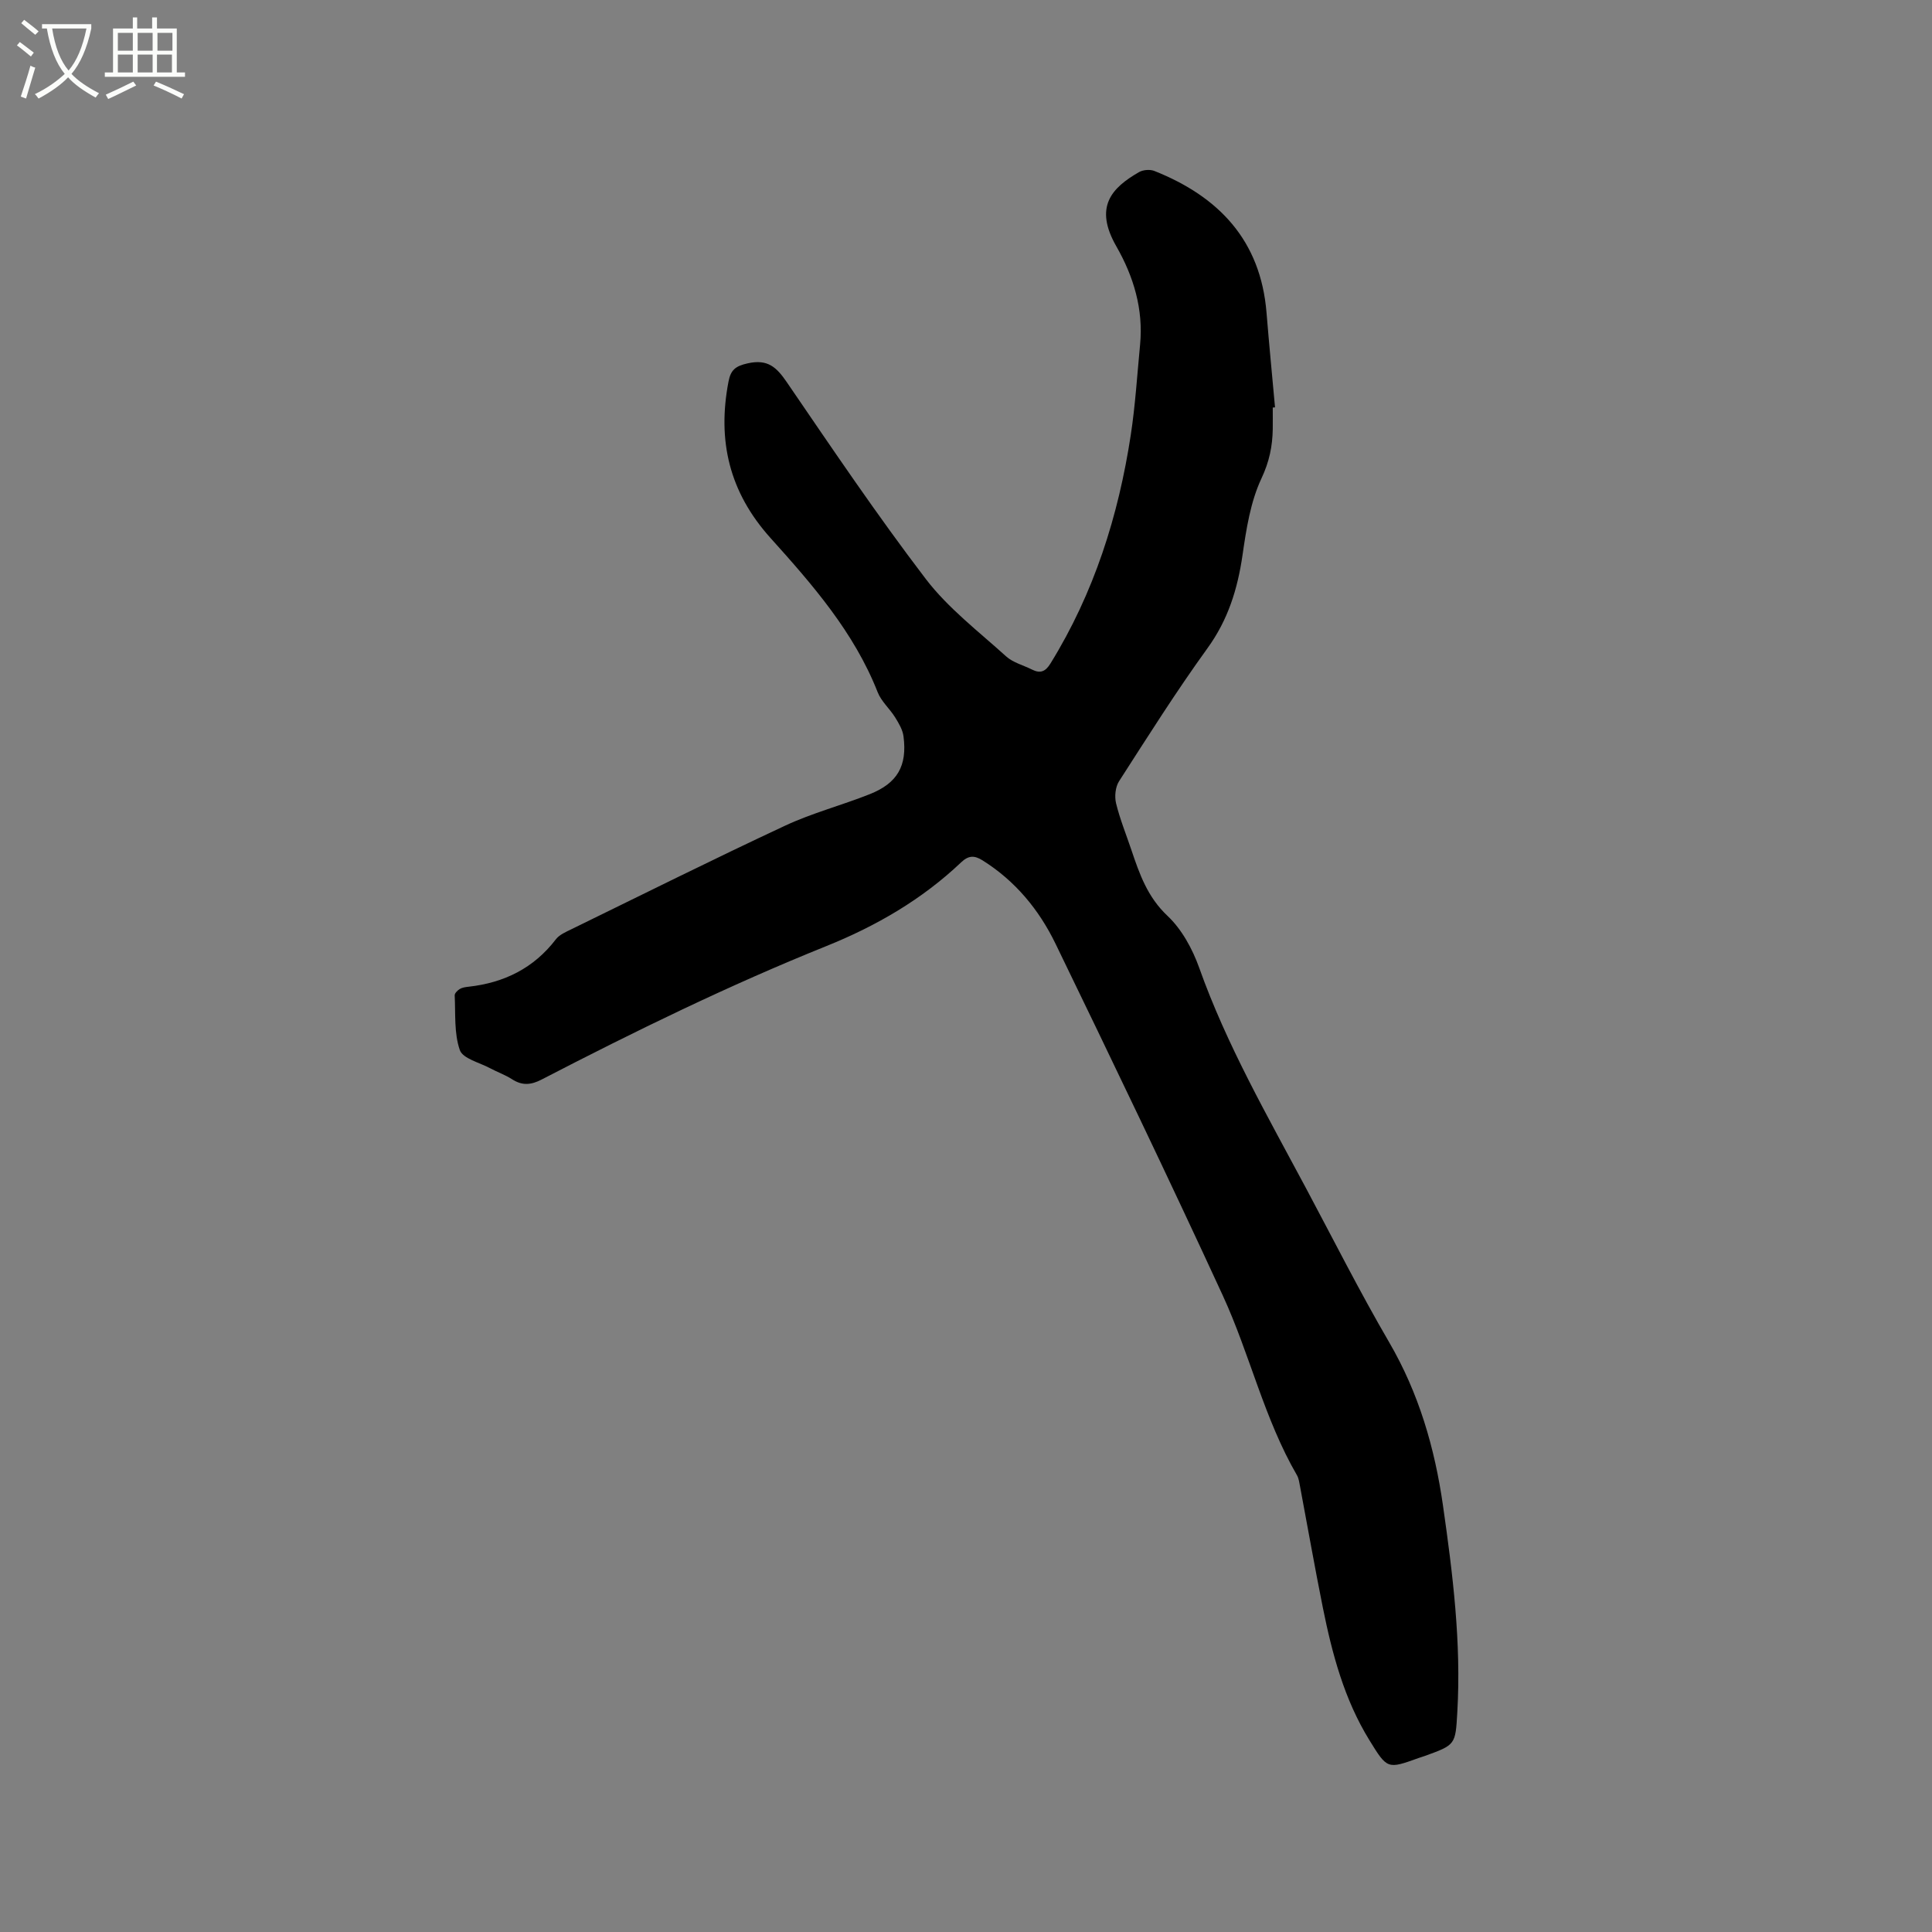 <svg enable-background="new 0 0 400 400" viewBox="0 0 400 400" xmlns="http://www.w3.org/2000/svg"><rect x="0" y="0" width="400" height="400" fill="#808080" stroke="none"/><path d="m6.4 11.7c-1-.8-1.9-1.6-2.9-2.3l.6-.7c.9.7 1.9 1.4 2.9 2.2zm-2.1 8.3c.7-2.1 1.4-4.2 2-6.4.2.1.6.3 1 .4-.7 2.3-1.3 4.4-1.9 6.4zm3-12.8c-1.1-.9-2.1-1.7-2.9-2.4l.6-.7c1 .8 2 1.5 3 2.4zm1.4-1.3v-.9h10.2v.9c-.9 4.2-2.3 7.3-4.1 9.4 1.3 1.4 3.2 2.7 5.7 4-.2.2-.4.5-.7.9-2.5-1.4-4.4-2.7-5.7-4.2-1.4 1.5-3.5 3-6.1 4.4 0 0 0 0-.1-.1-.3-.4-.5-.7-.7-.8 2.7-1.3 4.7-2.8 6.2-4.2-1.8-2.2-3-5.3-3.7-9.4zm9.2 0h-7.1c.6 3.8 1.7 6.7 3.4 8.7 1.7-2 2.9-4.8 3.7-8.7z" fill="#fbfcfa"/><path d="m31.6 3.6h.9v2.3h4.1v9.1h1.7v.9h-16.6v-.9h1.7v-9.1h4.1v-2.3h.9v2.3h3.1v-2.3zm-4 13.3.6.8c-1.9.9-3.8 1.9-5.8 2.8-.2-.3-.3-.6-.5-.9 2-.9 3.9-1.8 5.7-2.7zm-3.2-10.1v3.7h3.1v-3.7zm0 4.5v3.7h3.1v-3.7zm4.1-4.5v3.7h3.1v-3.7zm0 4.5v3.7h3.1v-3.7zm9.1 9.1c-2.1-1.1-4.1-2-5.8-2.7l.5-.8c2.2.9 4.1 1.8 5.8 2.6zm-1.9-13.6h-3.1v3.7h3.1zm-3.2 4.5v3.7h3.1v-3.7z" fill="#fbfcfa"/><path d="m263.51 84.38c0 1.48.02 2.97 0 4.45-.06 3.56-.71 6.75-2.33 10.2-2.28 4.85-3.15 10.5-3.93 15.9-1.02 7.03-3 13.41-7.27 19.3-6.45 8.92-12.34 18.26-18.3 27.53-.76 1.19-.95 3.15-.61 4.56.8 3.28 2.09 6.44 3.17 9.65 1.68 4.99 3.34 9.76 7.48 13.65 2.95 2.78 5.16 6.83 6.55 10.72 5.71 16.06 14.17 30.75 22.14 45.69 5.68 10.65 11.12 21.44 17.2 31.87 6.15 10.56 9.44 21.89 11.15 33.85 2.03 14.18 3.79 28.36 2.96 42.74-.39 6.75-.34 6.75-6.75 9.07-.4.14-.81.26-1.21.4-6.52 2.35-6.53 2.35-10.25-3.69-5.2-8.44-7.7-17.85-9.63-27.43-1.67-8.3-3.13-16.65-4.7-24.98-.16-.83-.26-1.73-.66-2.43-6.8-11.72-9.75-25.04-15.36-37.22-11.25-24.41-22.9-48.64-34.63-72.83-3.41-7.03-8.33-13.01-15.12-17.26-1.71-1.07-2.91-1.01-4.42.42-8.1 7.69-17.6 13.19-27.91 17.34-20.16 8.11-39.65 17.64-58.93 27.62-2.21 1.15-4.03 1.3-6.13-.05-1.41-.91-3.04-1.48-4.54-2.28-2.21-1.19-5.66-1.99-6.28-3.77-1.21-3.48-.87-7.51-1.06-11.32-.02-.43.59-1.04 1.05-1.32.52-.31 1.21-.4 1.83-.47 7.36-.82 13.49-3.84 18.07-9.82.72-.94 2.02-1.5 3.15-2.05 14.75-7.2 29.43-14.53 44.3-21.47 5.63-2.63 11.73-4.22 17.52-6.52 5.75-2.28 7.8-5.87 7-11.99-.18-1.37-.99-2.72-1.74-3.93-1.12-1.79-2.86-3.29-3.61-5.2-4.88-12.41-13.5-22.27-22.19-31.93-8.55-9.51-11.04-20.15-8.69-32.38.46-2.41 1.43-3.21 3.99-3.78 4.14-.92 5.96.81 8.08 3.91 9.39 13.73 18.7 27.55 28.79 40.76 4.62 6.04 10.91 10.84 16.62 16.01 1.43 1.29 3.55 1.82 5.34 2.72 1.72.86 2.78.47 3.85-1.27 9-14.57 14.06-30.53 16.62-47.33.94-6.17 1.32-12.43 1.92-18.64.71-7.35-1.34-14.13-4.91-20.37-4.67-8.15-1.02-12.1 4.7-15.38.84-.48 2.26-.59 3.16-.24 13.35 5.31 22.01 14.38 23.23 29.34.53 6.54 1.17 13.07 1.76 19.61-.18.02-.33.03-.47.04z"/></svg>